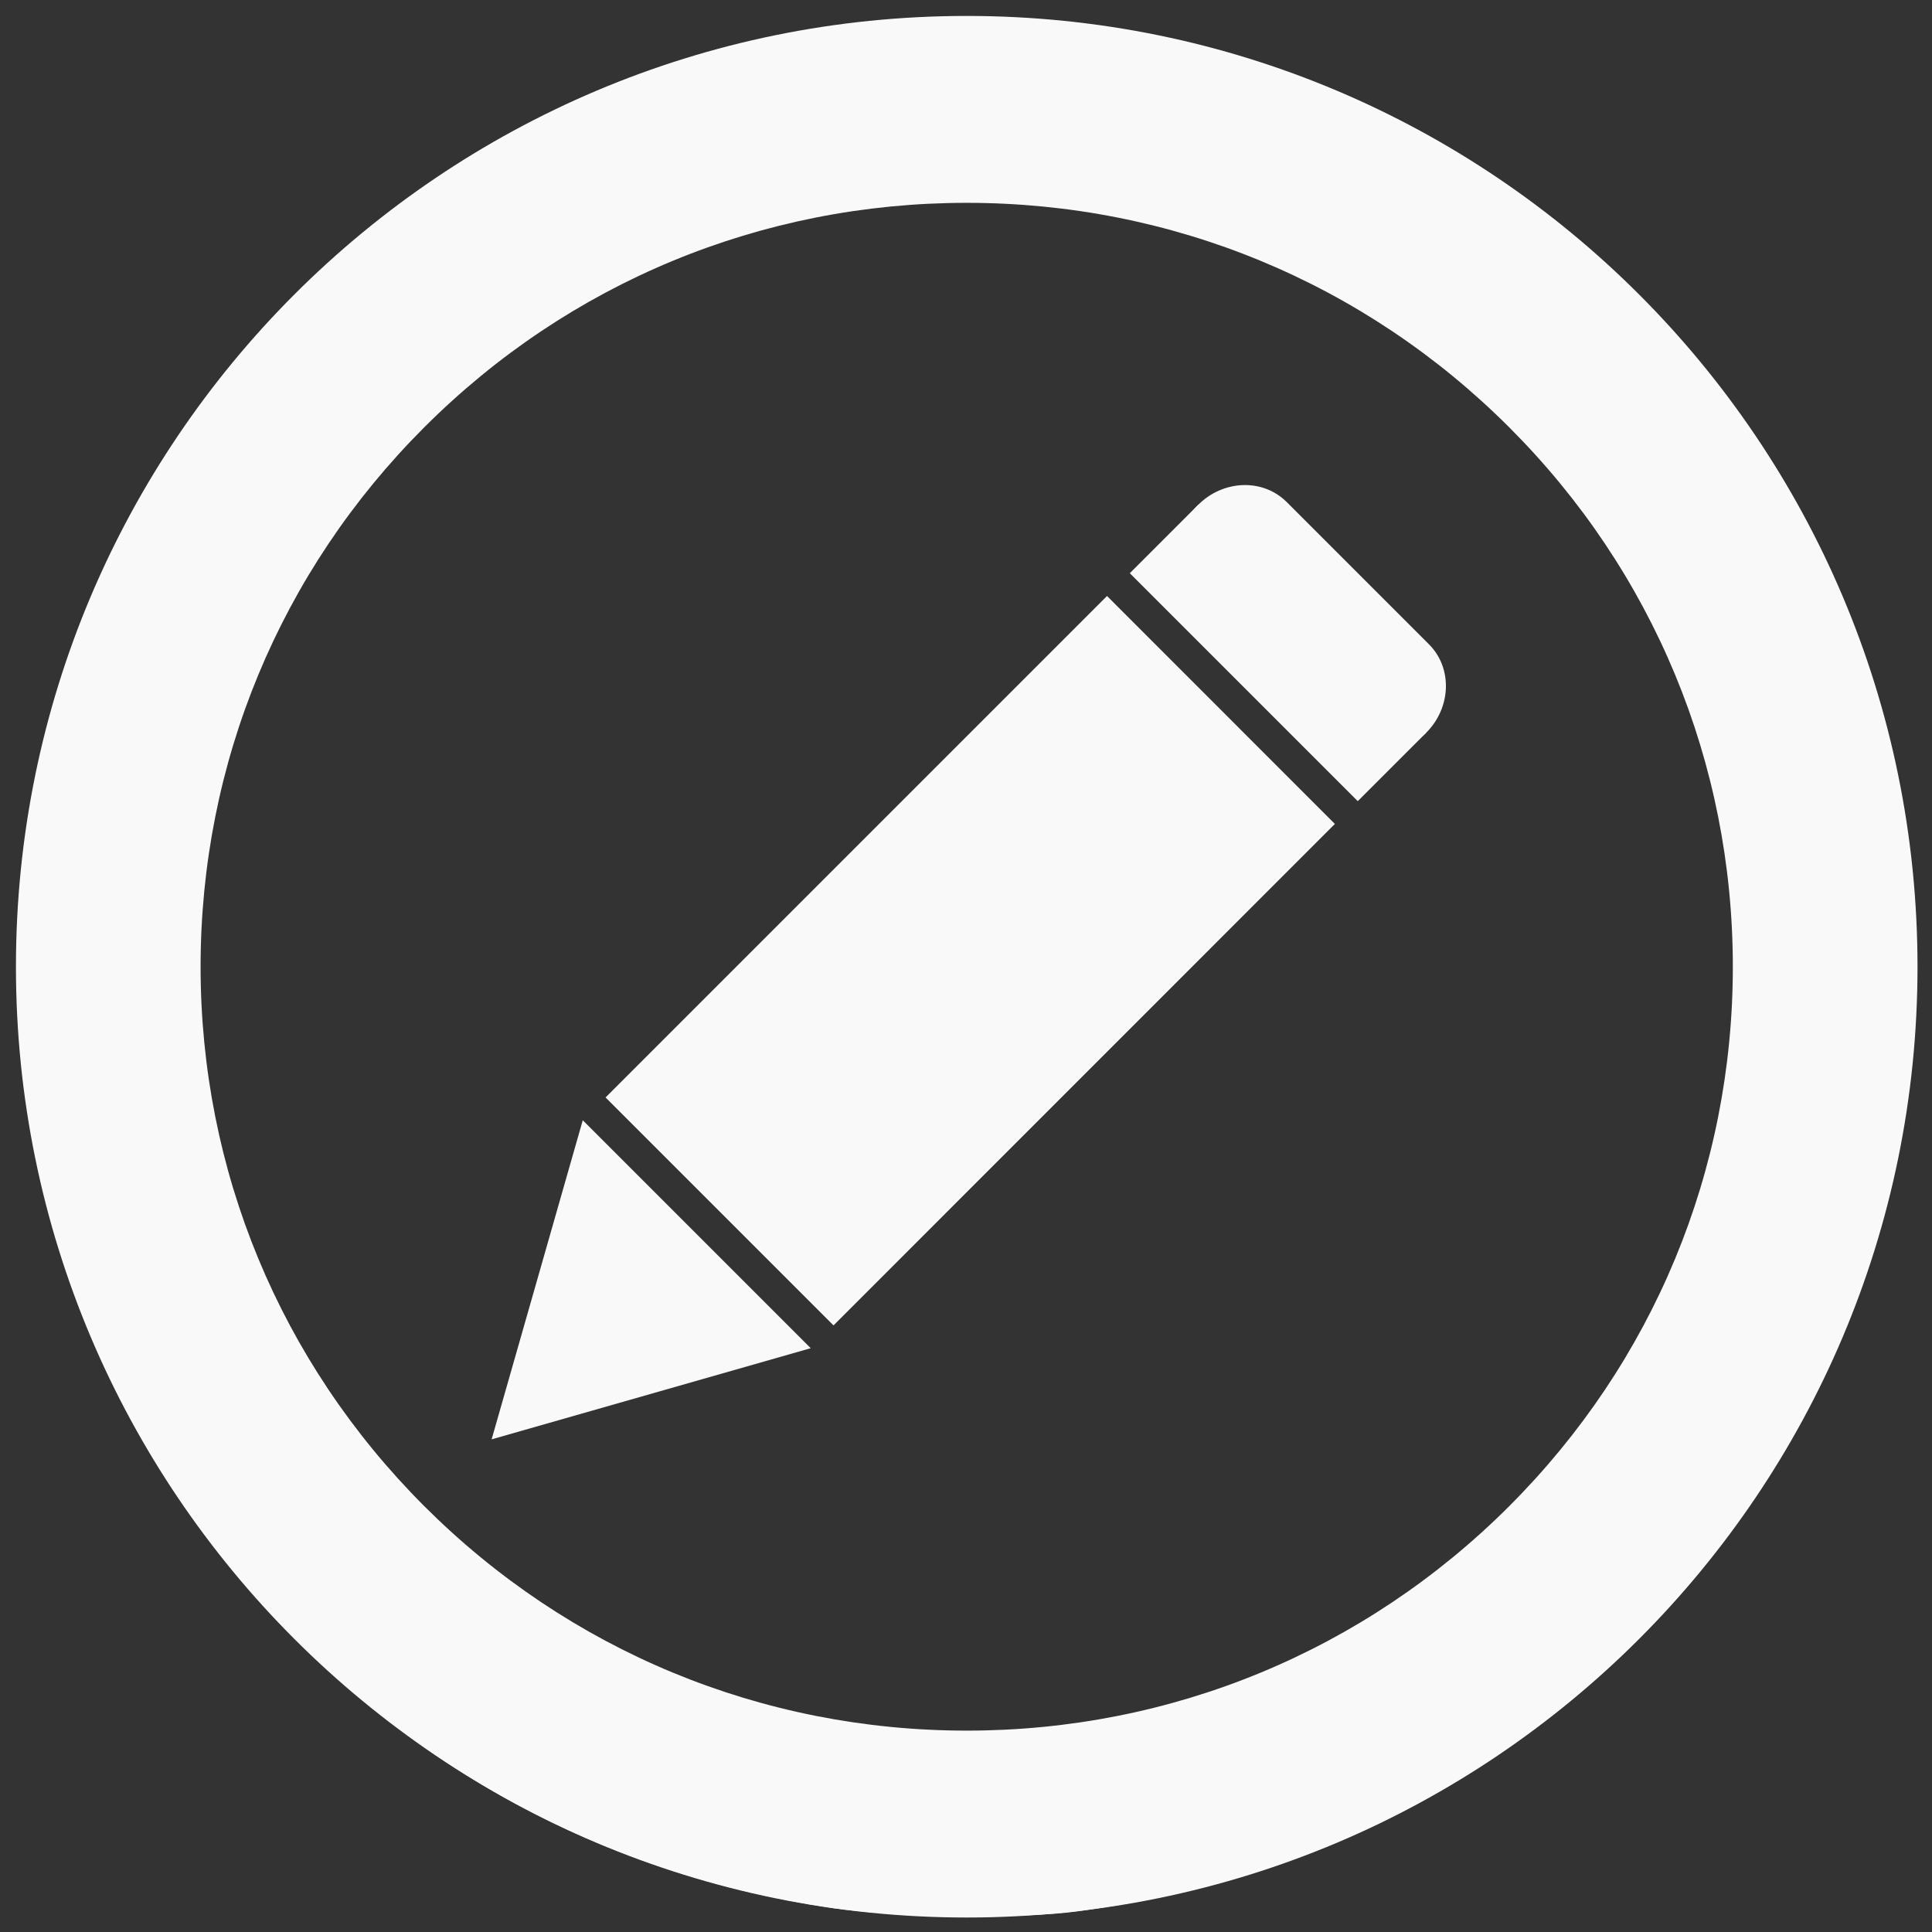 <?xml version="1.0" encoding="UTF-8" standalone="no"?>
<!-- Svg Vector Icons : http://www.onlinewebfonts.com/icon -->

<svg
   enable-background="new 0 0 1000 1000"
   version="1.1"
   viewBox="0 0 1e3 1e3"
   xml:space="preserve"
   id="svg96"
   sodipodi:docname="reg1.svg"
   inkscape:version="1.1.1 (3bf5ae0d25, 2021-09-20)"
   xmlns:inkscape="http://www.inkscape.org/namespaces/inkscape"
   xmlns:sodipodi="http://sodipodi.sourceforge.net/DTD/sodipodi-0.dtd"
   xmlns="http://www.w3.org/2000/svg"
   xmlns:svg="http://www.w3.org/2000/svg"><rect x="0" y="0" width="1e3" height="1e3" fill="#333333" stroke="none"/><defs
   id="defs100" /><sodipodi:namedview
   id="namedview98"
   pagecolor="#ffffff"
   bordercolor="#666666"
   borderopacity="1.0"
   inkscape:pageshadow="2"
   inkscape:pageopacity="0.0"
   inkscape:pagecheckerboard="0"
   showgrid="true"
   inkscape:zoom="0.58831284"
   inkscape:cx="499.73412"
   inkscape:cy="500.58401"
   inkscape:window-width="1920"
   inkscape:window-height="1017"
   inkscape:window-x="-8"
   inkscape:window-y="-8"
   inkscape:window-maximized="1"
   inkscape:current-layer="svg96"><inkscape:grid
     type="xygrid"
     id="grid828" /></sodipodi:namedview>

<path
   d="m 458,12.809 c -120.84,11.7 -226.92,62.34 -309.97,147.89 -72.51,74.81 -117.39,165.73 -133.51,270.46 -6.13,39.32 -6.13,102.24 0,141.56 16.11,104.92 60.81,195.65 133.5,270.46 76.53,78.84 171.67,127.56 281.58,144.24 32.61,4.99 98.4,5.95 127.94,1.92 116.43,-15.92 208.7,-61 288.87,-140.98 80.01,-80.18 125.08,-172.44 141,-288.87 4.03,-29.54 3.07,-95.33 -1.92,-127.94 C 968.8,321.829 919.89,226.309 841.25,149.969 766.63,77.459 674.56,31.999 571.75,16.659 541.06,12.039 485.05,10.319 458,12.809 Z m 111.06,33.57 c 96.48,15.15 185.49,60.04 254.35,128.52 26.85,26.66 41.43,44.5 62.53,76.73 35.49,53.9 59.65,117.01 70.01,183.18 4.8,31.07 4.8,103.2 0,134.27 -15.73,99.36 -60.23,187.6 -130.82,257.99 -70.39,70.59 -158.63,115.09 -257.99,130.82 -31.07,4.79 -103.2,4.79 -134.27,0 -99.55,-15.73 -187.59,-60.23 -257.99,-130.82 -70.59,-70.4 -115.09,-158.44 -130.82,-257.99 -4.8,-31.07 -4.8,-103.2 0,-134.27 21.48,-136.38 100.13,-254.73 217.33,-326.47 56.01,-34.53 123.53,-57.35 190.67,-64.64 23.78,-2.69 93.03,-0.97 117,2.68 z"
   stroke-width="0.1"
   id="path88"
   style="fill:#f9f9f9" /><path
   d="M 500.377,8.252 C 228.58,8.252 8.252,228.58 8.252,500.377 c 0,271.797 220.328,492.125 492.125,492.125 271.797,0 492.125,-220.328 492.125,-492.125 C 992.503,228.58 772.174,8.252 500.377,8.252 Z m 280.845,771.29 c -74.958,74.958 -174.675,116.224 -280.819,116.224 -106.144,0 -205.89,-41.281 -280.845,-116.224 -74.619,-74.647 -115.732,-173.789 -115.732,-279.165 0,-105.397 41.113,-204.554 115.732,-279.165 74.942,-74.958 174.675,-116.224 280.819,-116.224 106.129,0 205.875,41.281 280.819,116.224 74.634,74.619 115.717,173.773 115.717,279.165 0.015,105.384 -41.082,204.538 -115.701,279.165 z"
   fill="#cccccc"
   id="path92"
   style="stroke-width:2.585;fill:#f9f9f9" /><g
   id="g12"
   transform="matrix(0.504,0,0,0.504,249.426,246.04)"
   style="fill:#f9f9f9"><path
     d="M 642,123.9 876,358 361.1,873 127,638.9 Z"
     id="path4"
     style="fill:#f9f9f9" /><path
     d="M 735.6,30.3 969.7,264.4 899.5,334.6 665.4,100.5 Z"
     id="path6"
     style="fill:#f9f9f9" /><path
     d="M 103.6,662.3 337.7,896.4 10,990 Z"
     id="path8"
     style="fill:#f9f9f9" /><path
     d="m 826.4,27.3 146.3,146.3 c 24.2,24.2 22.9,64.9 -2.9,90.7 -25.9,25.8 -66.5,27.1 -90.7,2.9 L 732.7,121 c -24.2,-24.3 -22.9,-64.9 2.9,-90.7 25.9,-25.9 66.5,-27.2 90.8,-3 z"
     id="path10"
     style="fill:#f9f9f9" /></g></svg>
